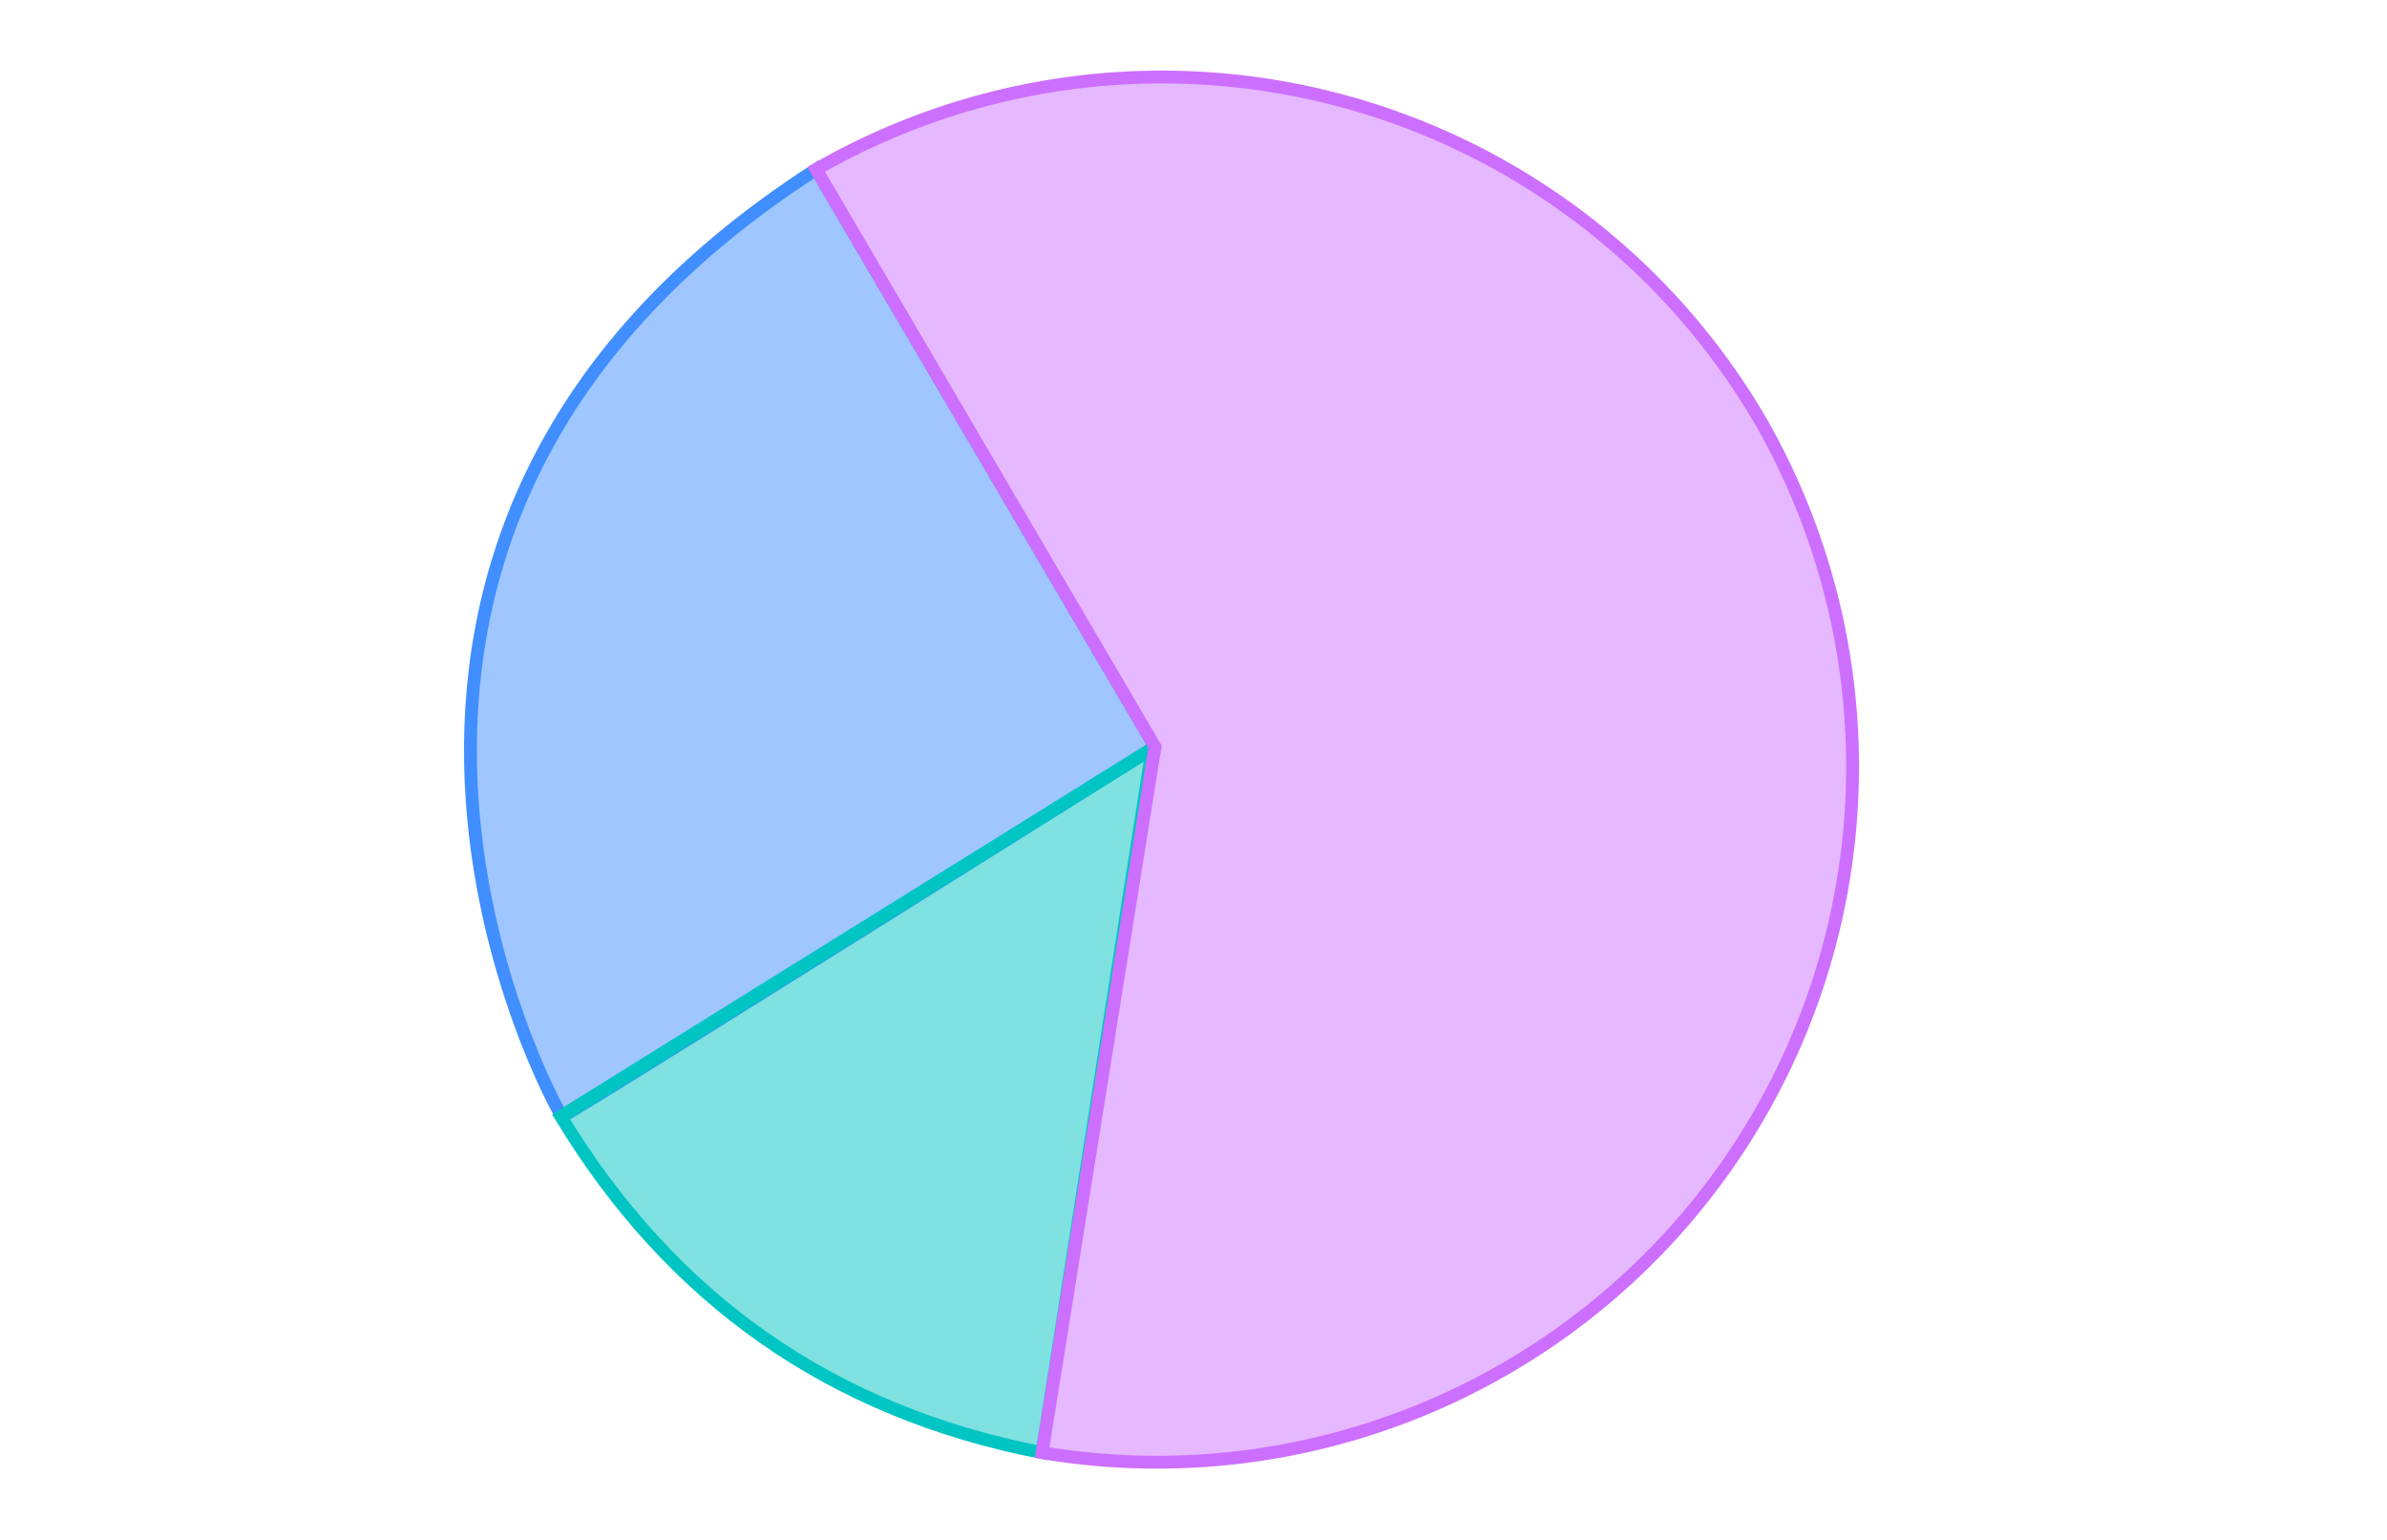 <svg xmlns="http://www.w3.org/2000/svg" width="186" height="120" fill-rule="evenodd"><path d="M90 58.2l-26.4-45C18.5 42.2 43.6 87 43.8 87S59.4 77.4 90 58.2z" stroke="#408eff" fill-opacity=".5" fill="#408eff"/><path d="M90 58.2L43.7 87c8.6 14.2 21 23 37.5 26.2l8.6-55z" stroke="#00c5c3" fill-opacity=".5" fill="#00c5c3"/><path d="M81.2 113.2A54.2 54.2 0 0 0 137.3 33a54 54 0 0 0-73.7-19.8l26.4 45-8.8 55z" stroke="#cc6fff" fill="#e6b8ff"/></svg>